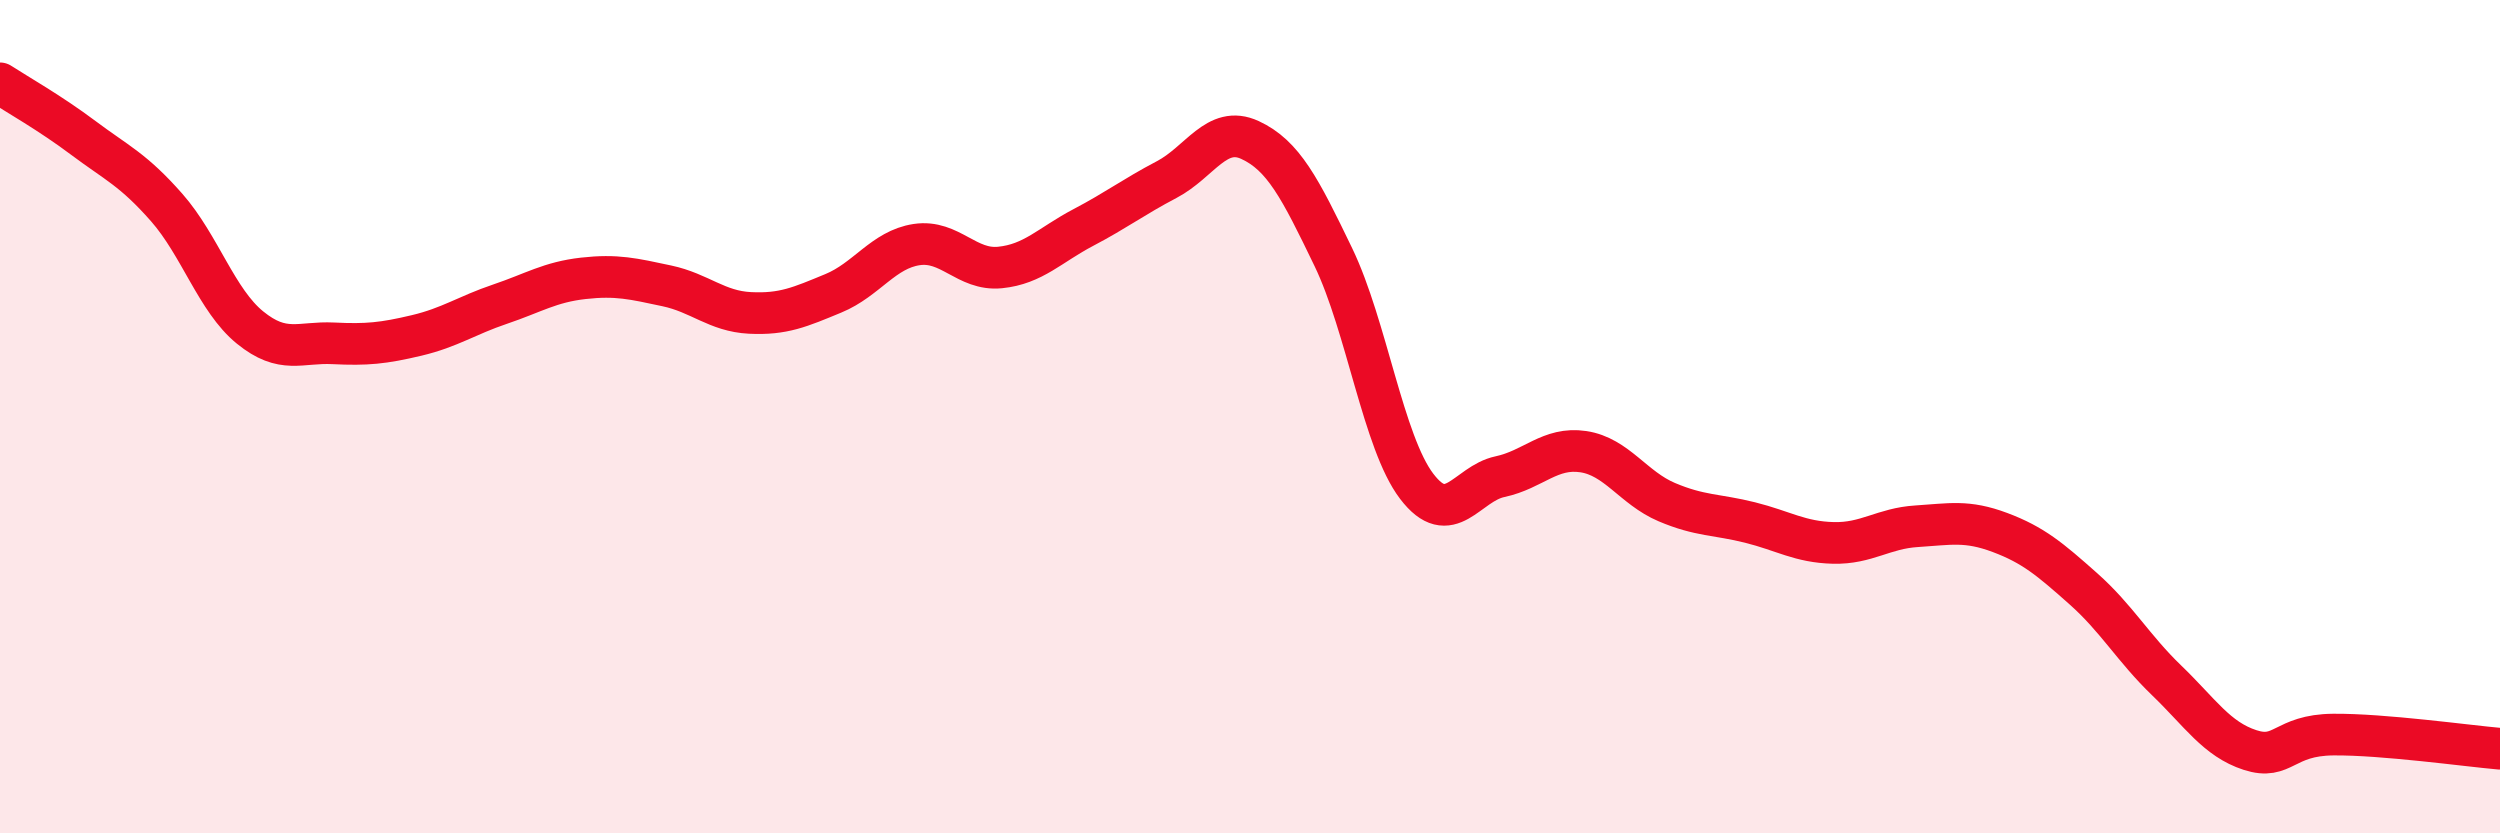 
    <svg width="60" height="20" viewBox="0 0 60 20" xmlns="http://www.w3.org/2000/svg">
      <path
        d="M 0,2 C 0.4,2.26 1.2,2.71 2,3.31 C 2.8,3.91 3.2,4.07 4,4.98 C 4.8,5.89 5.2,7.21 6,7.86 C 6.8,8.51 7.2,8.2 8,8.24 C 8.8,8.28 9.2,8.24 10,8.05 C 10.8,7.86 11.2,7.57 12,7.3 C 12.8,7.03 13.2,6.77 14,6.68 C 14.8,6.59 15.2,6.69 16,6.86 C 16.8,7.03 17.2,7.47 18,7.51 C 18.8,7.55 19.2,7.37 20,7.04 C 20.8,6.71 21.2,5.99 22,5.87 C 22.8,5.75 23.2,6.5 24,6.42 C 24.8,6.34 25.2,5.88 26,5.46 C 26.8,5.04 27.2,4.73 28,4.31 C 28.8,3.89 29.2,2.99 30,3.36 C 30.8,3.73 31.2,4.51 32,6.17 C 32.8,7.83 33.2,10.62 34,11.67 C 34.8,12.72 35.2,11.61 36,11.44 C 36.8,11.27 37.2,10.72 38,10.84 C 38.8,10.96 39.2,11.71 40,12.05 C 40.8,12.39 41.2,12.34 42,12.54 C 42.8,12.74 43.2,13.01 44,13.03 C 44.8,13.05 45.2,12.68 46,12.63 C 46.8,12.58 47.2,12.48 48,12.78 C 48.8,13.08 49.2,13.42 50,14.13 C 50.8,14.84 51.2,15.56 52,16.33 C 52.8,17.1 53.2,17.74 54,18 C 54.8,18.26 54.8,17.64 56,17.63 C 57.2,17.62 59.2,17.9 60,17.97L60 20L0 20Z"
        fill="#EB0A25"
        opacity="0.1"
        stroke-linecap="round"
        stroke-linejoin="round"
      />
      <path
        d="M 0,2 C 0.4,2.26 1.2,2.71 2,3.31 C 2.8,3.91 3.2,4.07 4,4.98 C 4.8,5.89 5.2,7.21 6,7.86 C 6.8,8.51 7.2,8.2 8,8.24 C 8.8,8.28 9.2,8.24 10,8.05 C 10.8,7.86 11.2,7.57 12,7.3 C 12.8,7.03 13.2,6.77 14,6.68 C 14.8,6.59 15.2,6.69 16,6.86 C 16.8,7.03 17.2,7.47 18,7.51 C 18.8,7.55 19.2,7.37 20,7.04 C 20.8,6.71 21.2,5.99 22,5.87 C 22.8,5.75 23.2,6.5 24,6.42 C 24.8,6.34 25.2,5.88 26,5.46 C 26.8,5.04 27.2,4.73 28,4.31 C 28.8,3.89 29.2,2.99 30,3.36 C 30.8,3.73 31.2,4.51 32,6.17 C 32.8,7.83 33.2,10.62 34,11.67 C 34.8,12.72 35.2,11.61 36,11.44 C 36.8,11.27 37.2,10.72 38,10.84 C 38.8,10.96 39.2,11.71 40,12.05 C 40.8,12.39 41.2,12.34 42,12.54 C 42.8,12.74 43.2,13.01 44,13.03 C 44.8,13.05 45.2,12.68 46,12.63 C 46.8,12.58 47.2,12.48 48,12.78 C 48.8,13.08 49.2,13.42 50,14.13 C 50.8,14.84 51.2,15.56 52,16.33 C 52.8,17.1 53.2,17.74 54,18 C 54.8,18.26 54.8,17.64 56,17.63 C 57.2,17.62 59.2,17.9 60,17.97"
        stroke="#EB0A25"
        stroke-width="1"
        fill="none"
        stroke-linecap="round"
        stroke-linejoin="round"
      />
    </svg>
  